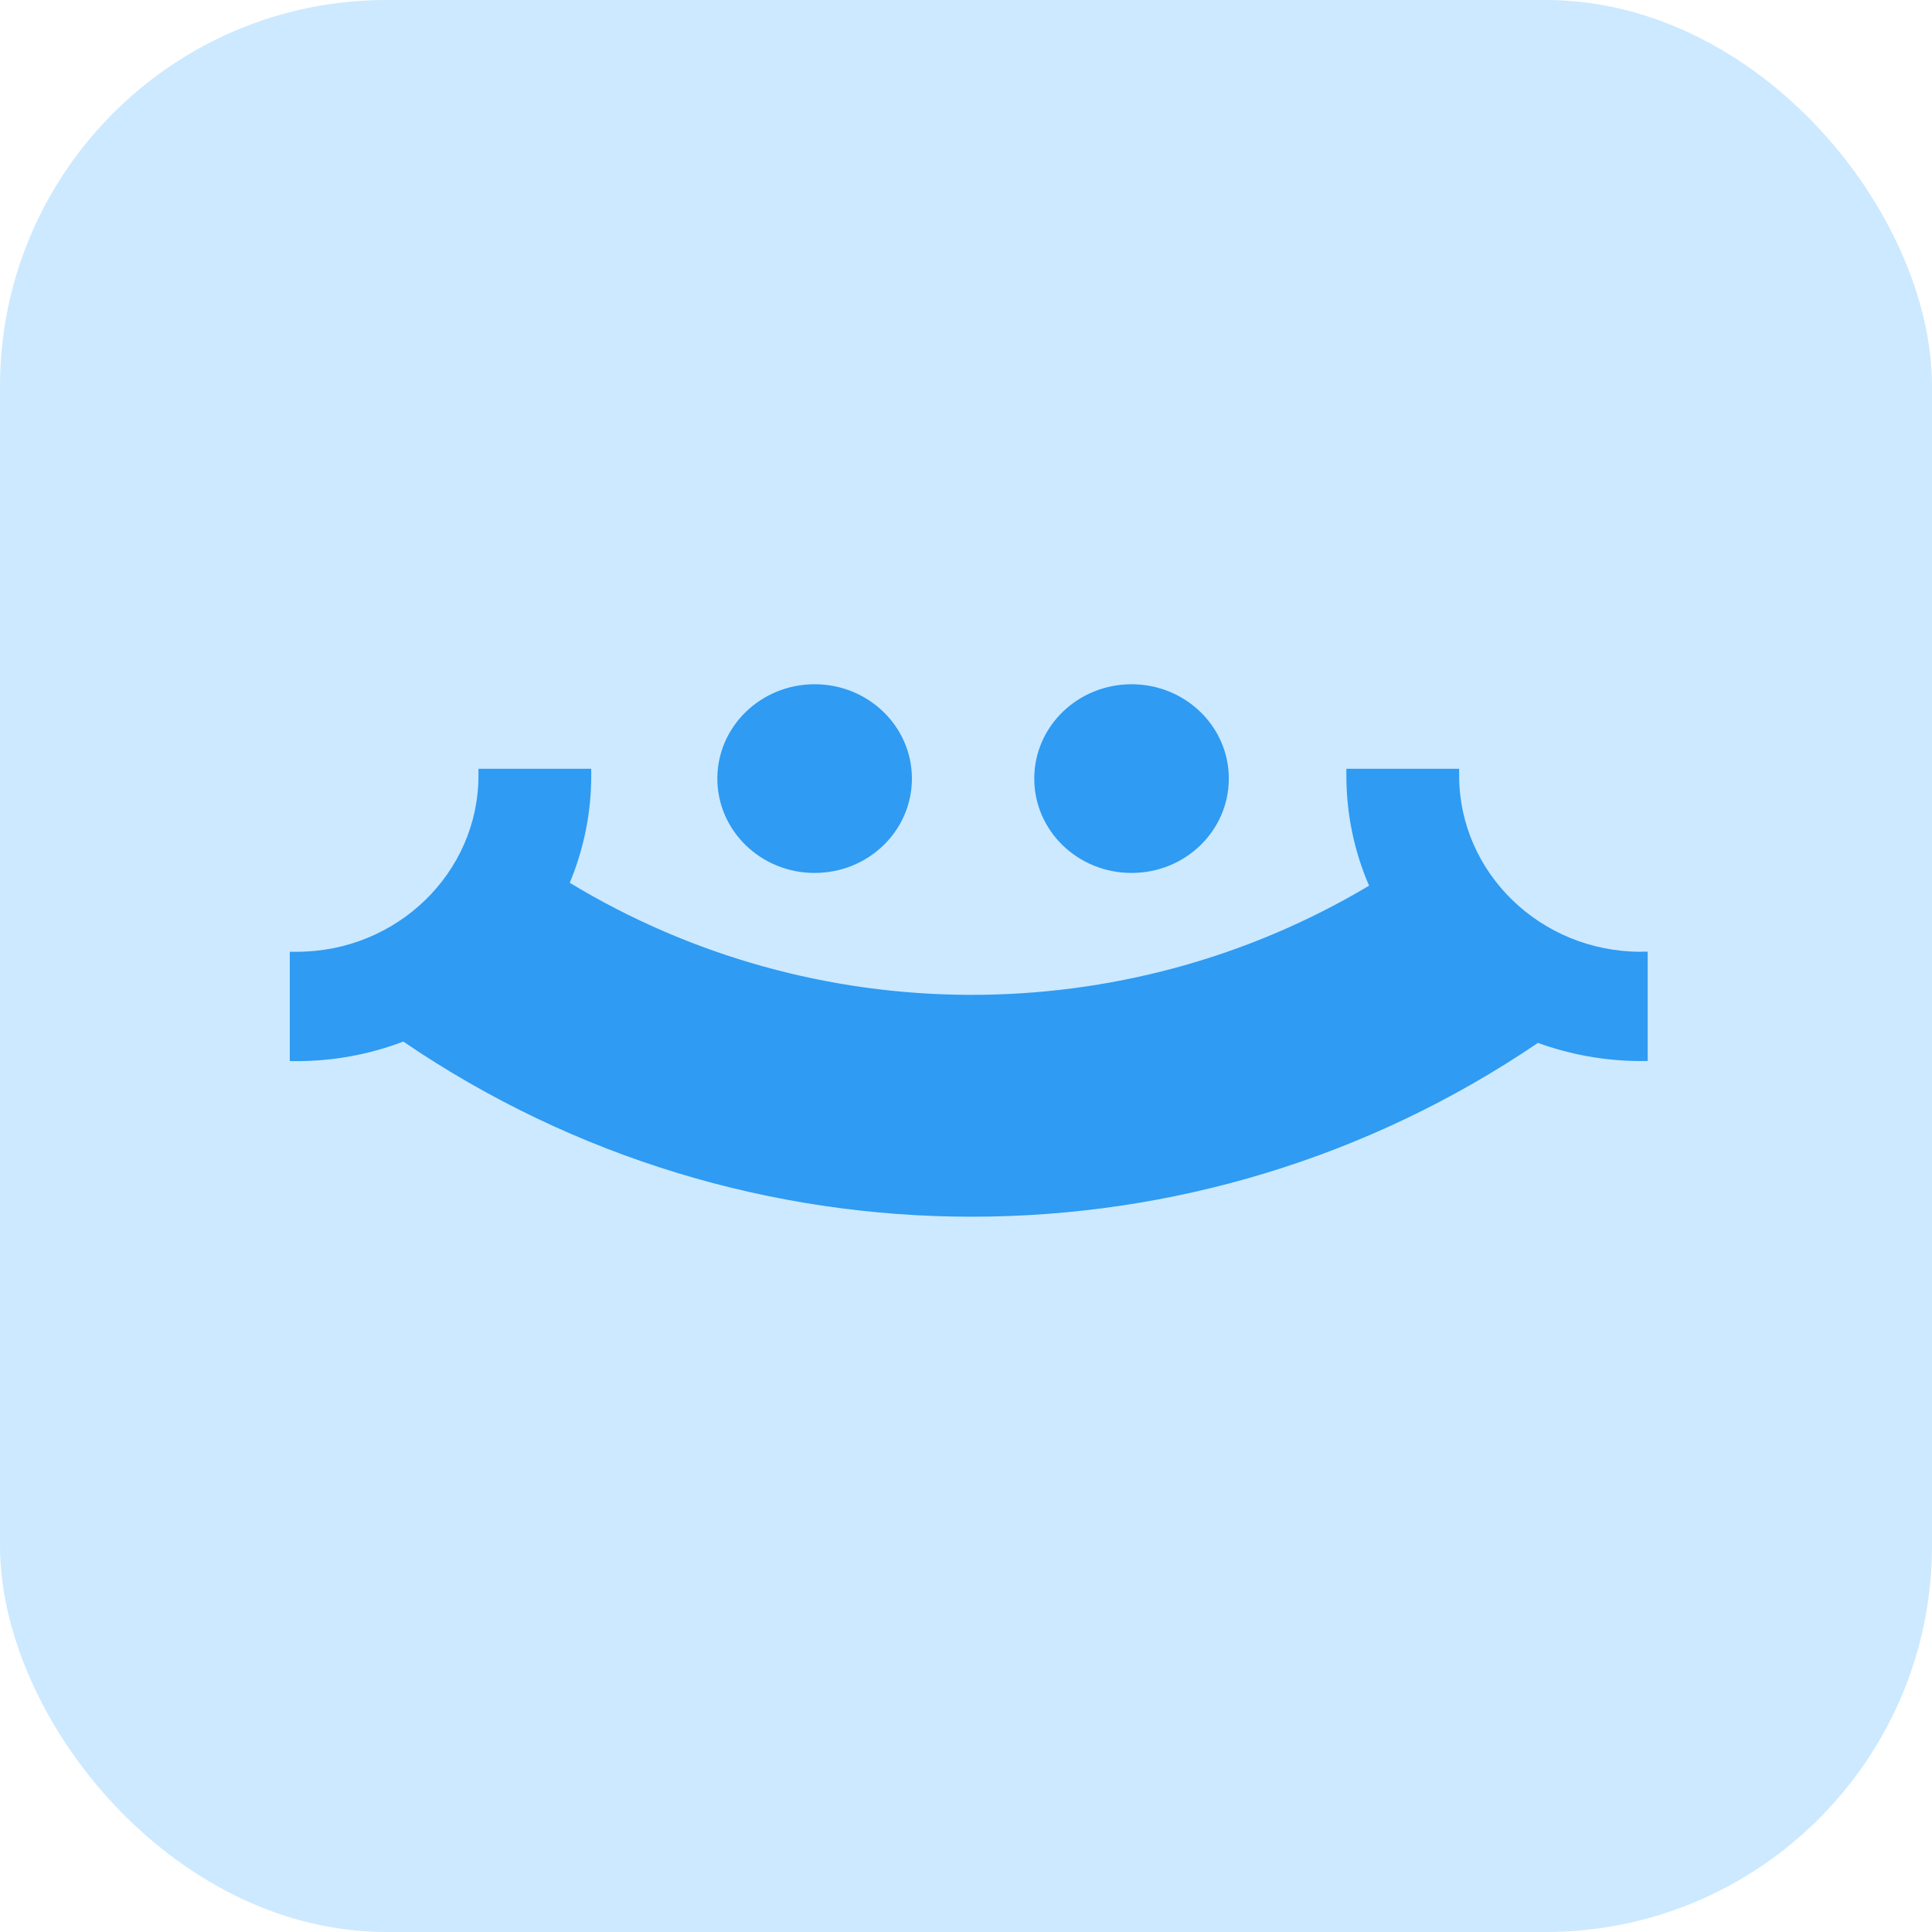 <svg width="60" height="60" viewBox="0 0 60 60" fill="none" xmlns="http://www.w3.org/2000/svg">
    <g clip-path="url(#clip0_6833_272)">
        <rect width="60" height="60" rx="12" fill="#CCE9FF"/>
        <path d="M50.956 29.558C47.845 29.558 45.315 27.104 45.315 24.086V23.875H41.813V24.086C41.813 25.28 42.055 26.437 42.518 27.506C34.889 32.056 25.299 32.026 17.694 27.416C18.13 26.37 18.361 25.247 18.361 24.086V23.875H14.859V24.086C14.859 27.104 12.329 29.558 9.218 29.558H9V32.954H9.218C10.369 32.954 11.486 32.743 12.526 32.347C17.836 35.968 24.003 37.786 30.173 37.786C36.344 37.786 42.466 35.982 47.762 32.388C48.771 32.753 49.846 32.951 50.953 32.951H51.17V29.555H50.953L50.956 29.558Z" fill="#2F9BF2"/>
        <path d="M35.141 27.11C36.811 27.11 38.162 25.8 38.162 24.18C38.162 22.561 36.811 21.25 35.141 21.25C33.471 21.25 32.12 22.561 32.12 24.18C32.12 25.8 33.471 27.11 35.141 27.11Z" fill="#2F9BF2"/>
        <path d="M25.299 27.11C26.969 27.11 28.32 25.8 28.32 24.18C28.32 22.561 26.969 21.25 25.299 21.25C23.63 21.25 22.278 22.561 22.278 24.18C22.278 25.8 23.63 27.11 25.299 27.11Z" fill="#2F9BF2"/>
    </g>
    <defs>
        <clipPath id="clip0_6833_272">
            <rect width="60" height="60" fill="white"/>
        </clipPath>
    </defs>
</svg>
